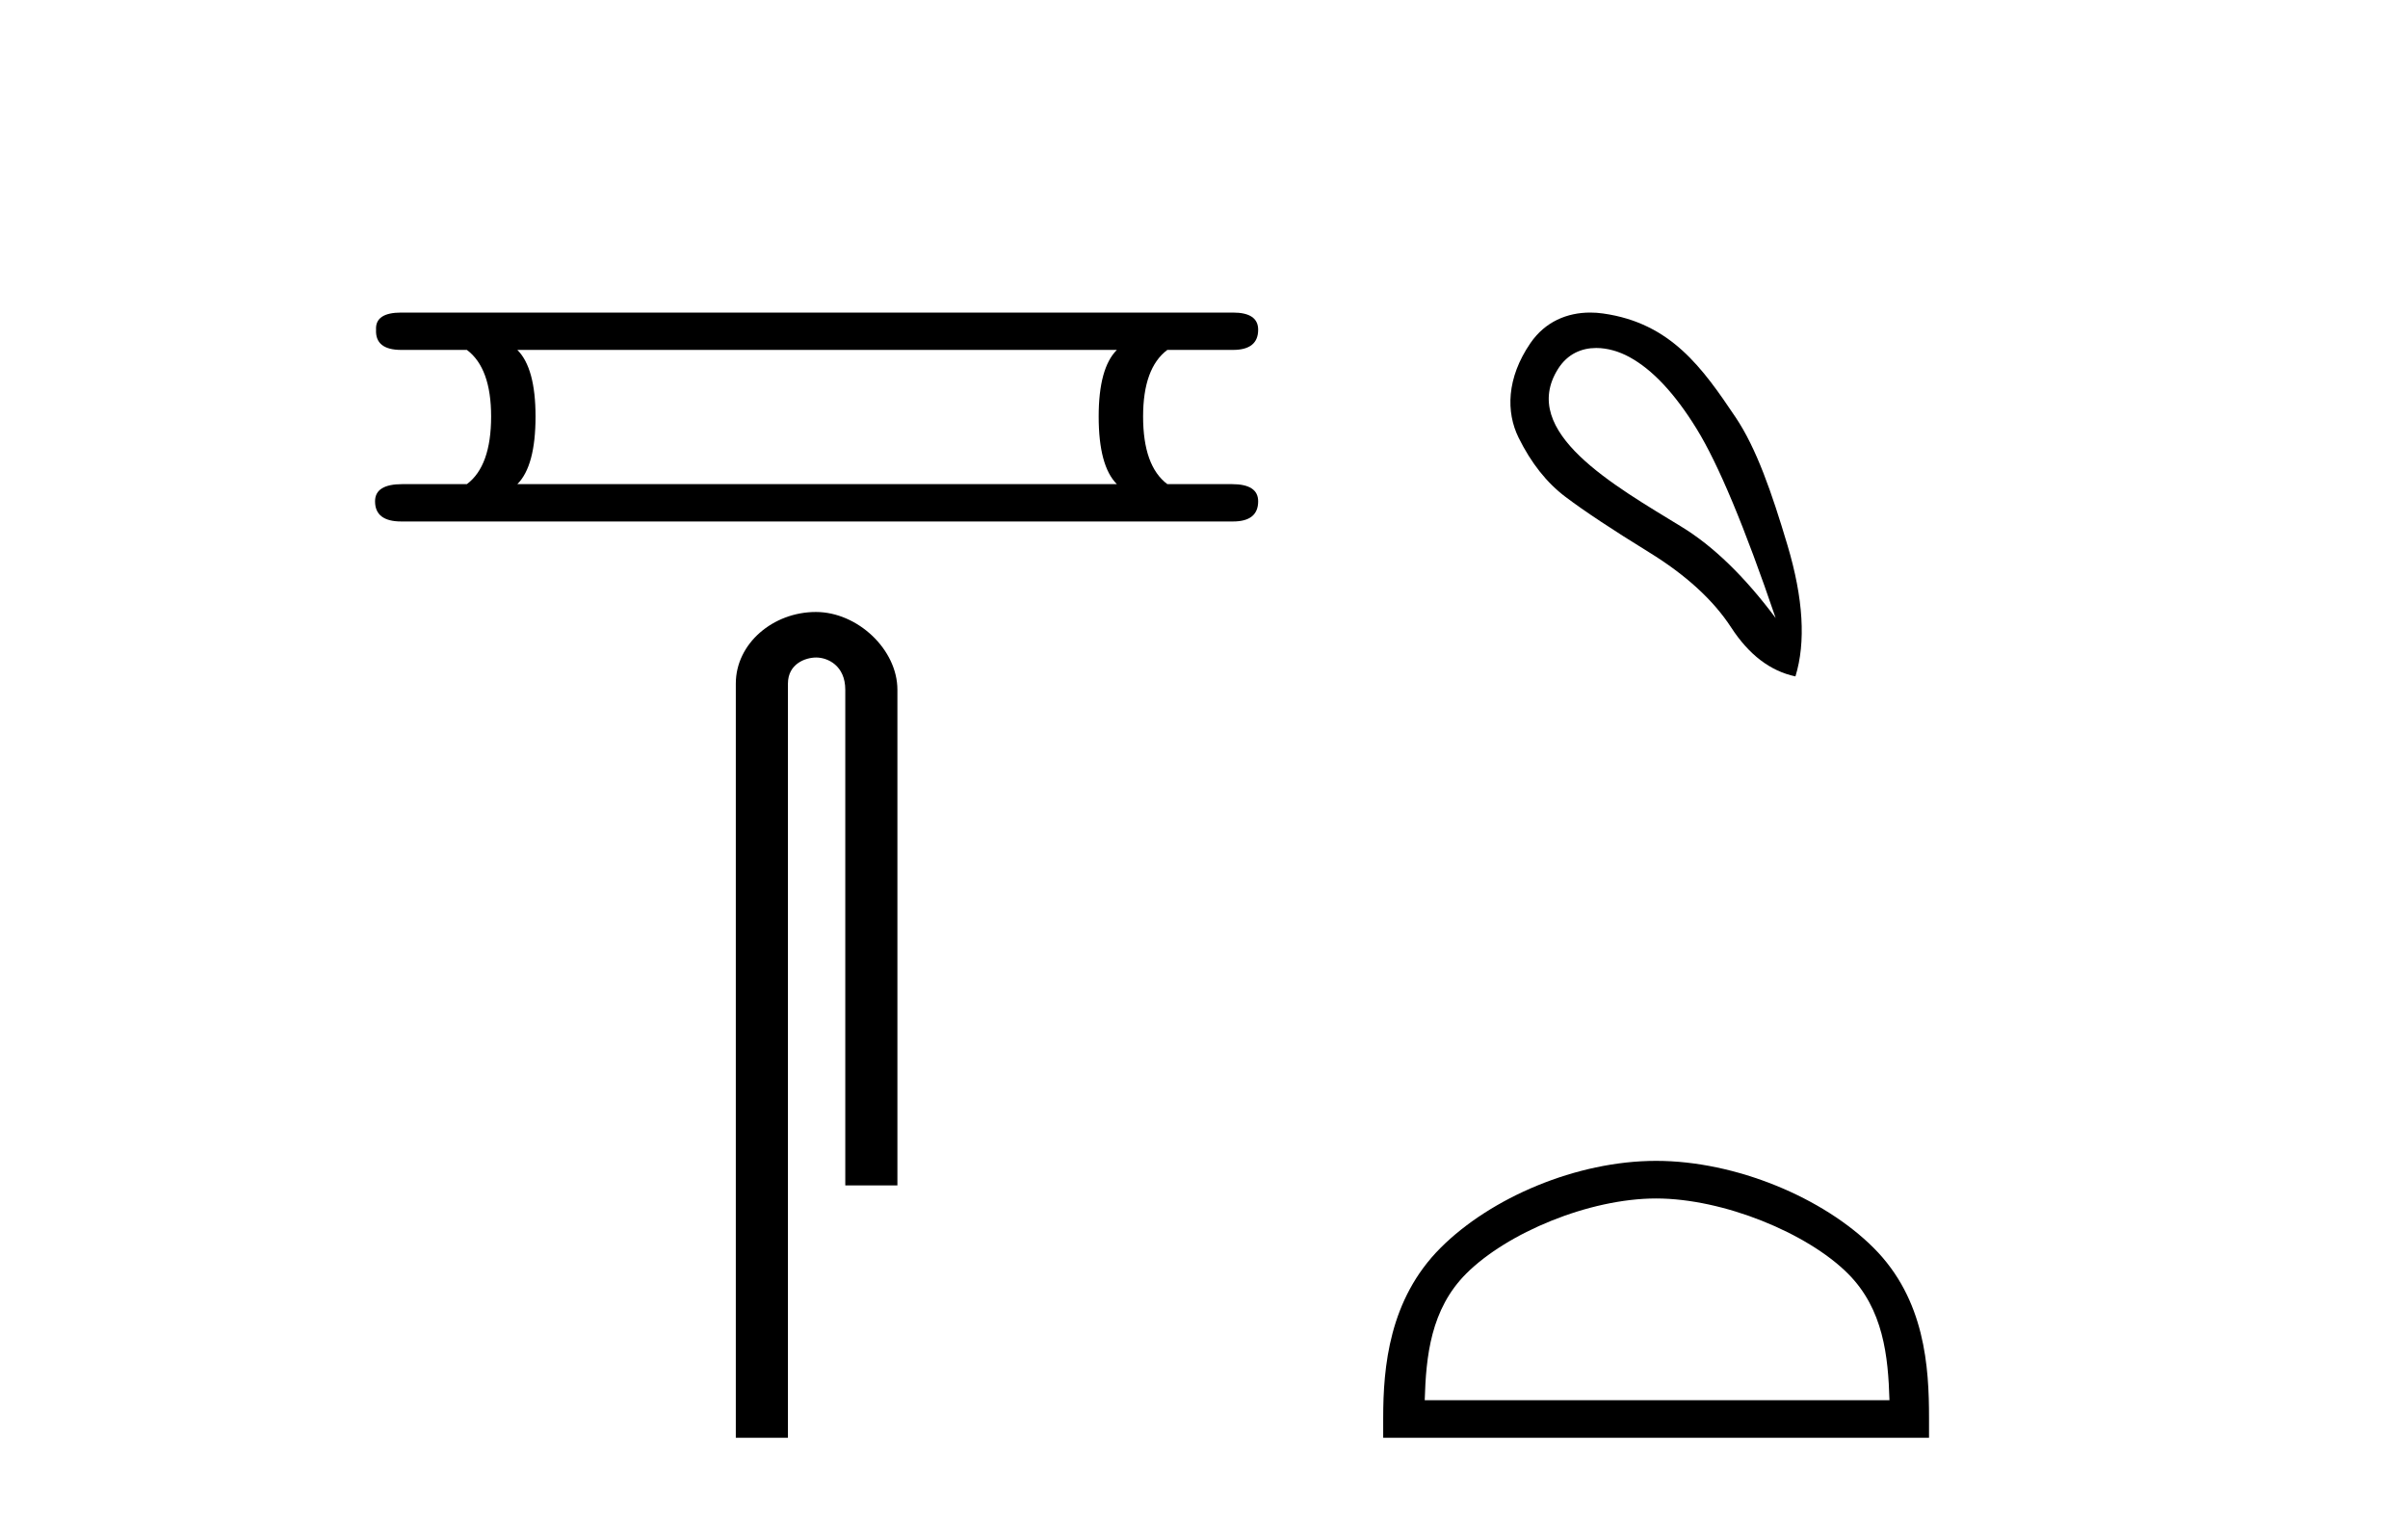 <?xml version='1.0' encoding='UTF-8' standalone='yes'?><svg xmlns='http://www.w3.org/2000/svg' xmlns:xlink='http://www.w3.org/1999/xlink' width='65.0' height='41.0' ><path d='M 30.148 9.445 Q 29.657 9.935 29.657 11.243 Q 29.657 12.578 30.148 13.068 L 13.965 13.068 Q 14.456 12.578 14.456 11.243 Q 14.456 9.935 13.965 9.445 ZM 10.832 8.437 Q 10.124 8.437 10.151 8.9 Q 10.124 9.445 10.832 9.445 L 12.603 9.445 Q 13.257 9.935 13.257 11.243 Q 13.257 12.578 12.603 13.068 L 10.86 13.068 Q 10.124 13.068 10.124 13.531 Q 10.124 14.076 10.832 14.076 L 33.281 14.076 Q 33.962 14.076 33.962 13.531 Q 33.962 13.068 33.253 13.068 L 31.51 13.068 Q 30.856 12.578 30.856 11.243 Q 30.856 9.935 31.51 9.445 L 33.281 9.445 Q 33.962 9.445 33.962 8.9 Q 33.962 8.437 33.281 8.437 Z' style='fill:#000000;stroke:none' /><path d='M 22.023 16.519 C 20.872 16.519 19.862 17.366 19.862 18.453 L 19.862 38.809 L 21.269 38.809 L 21.269 18.453 C 21.269 17.92 21.738 17.748 22.032 17.748 C 22.341 17.748 22.817 17.964 22.817 18.618 L 22.817 31.997 L 24.224 31.997 L 24.224 18.618 C 24.224 17.529 23.146 16.519 22.023 16.519 Z' style='fill:#000000;stroke:none' /><path d='M 43.088 9.393 C 43.394 9.393 43.708 9.488 43.98 9.636 C 44.603 9.974 45.208 10.619 45.795 11.571 C 46.383 12.523 47.094 14.227 47.931 16.683 C 47.094 15.562 46.245 14.739 45.382 14.214 C 43.589 13.115 40.981 11.662 42.058 9.956 C 42.314 9.551 42.694 9.393 43.088 9.393 ZM 42.925 8.437 C 42.306 8.437 41.71 8.68 41.311 9.262 C 40.663 10.208 40.653 11.127 40.991 11.812 C 41.329 12.497 41.751 13.031 42.259 13.413 C 42.766 13.796 43.518 14.294 44.514 14.908 C 45.511 15.522 46.249 16.198 46.73 16.937 C 47.21 17.675 47.788 18.115 48.465 18.258 C 48.749 17.332 48.678 16.154 48.251 14.721 C 47.824 13.289 47.412 12.102 46.85 11.264 C 45.955 9.933 45.103 8.72 43.273 8.462 C 43.157 8.445 43.04 8.437 42.925 8.437 Z' style='fill:#000000;stroke:none' /><path d='M 44.704 32.35 C 46.516 32.35 48.784 33.281 49.882 34.378 C 50.842 35.339 50.968 36.612 51.003 37.795 L 38.458 37.795 C 38.493 36.612 38.618 35.339 39.579 34.378 C 40.676 33.281 42.891 32.35 44.704 32.35 ZM 44.704 31.335 C 42.554 31.335 40.24 32.329 38.885 33.684 C 37.494 35.075 37.337 36.906 37.337 38.275 L 37.337 38.809 L 52.071 38.809 L 52.071 38.275 C 52.071 36.906 51.967 35.075 50.576 33.684 C 49.22 32.329 46.854 31.335 44.704 31.335 Z' style='fill:#000000;stroke:none' /></svg>
